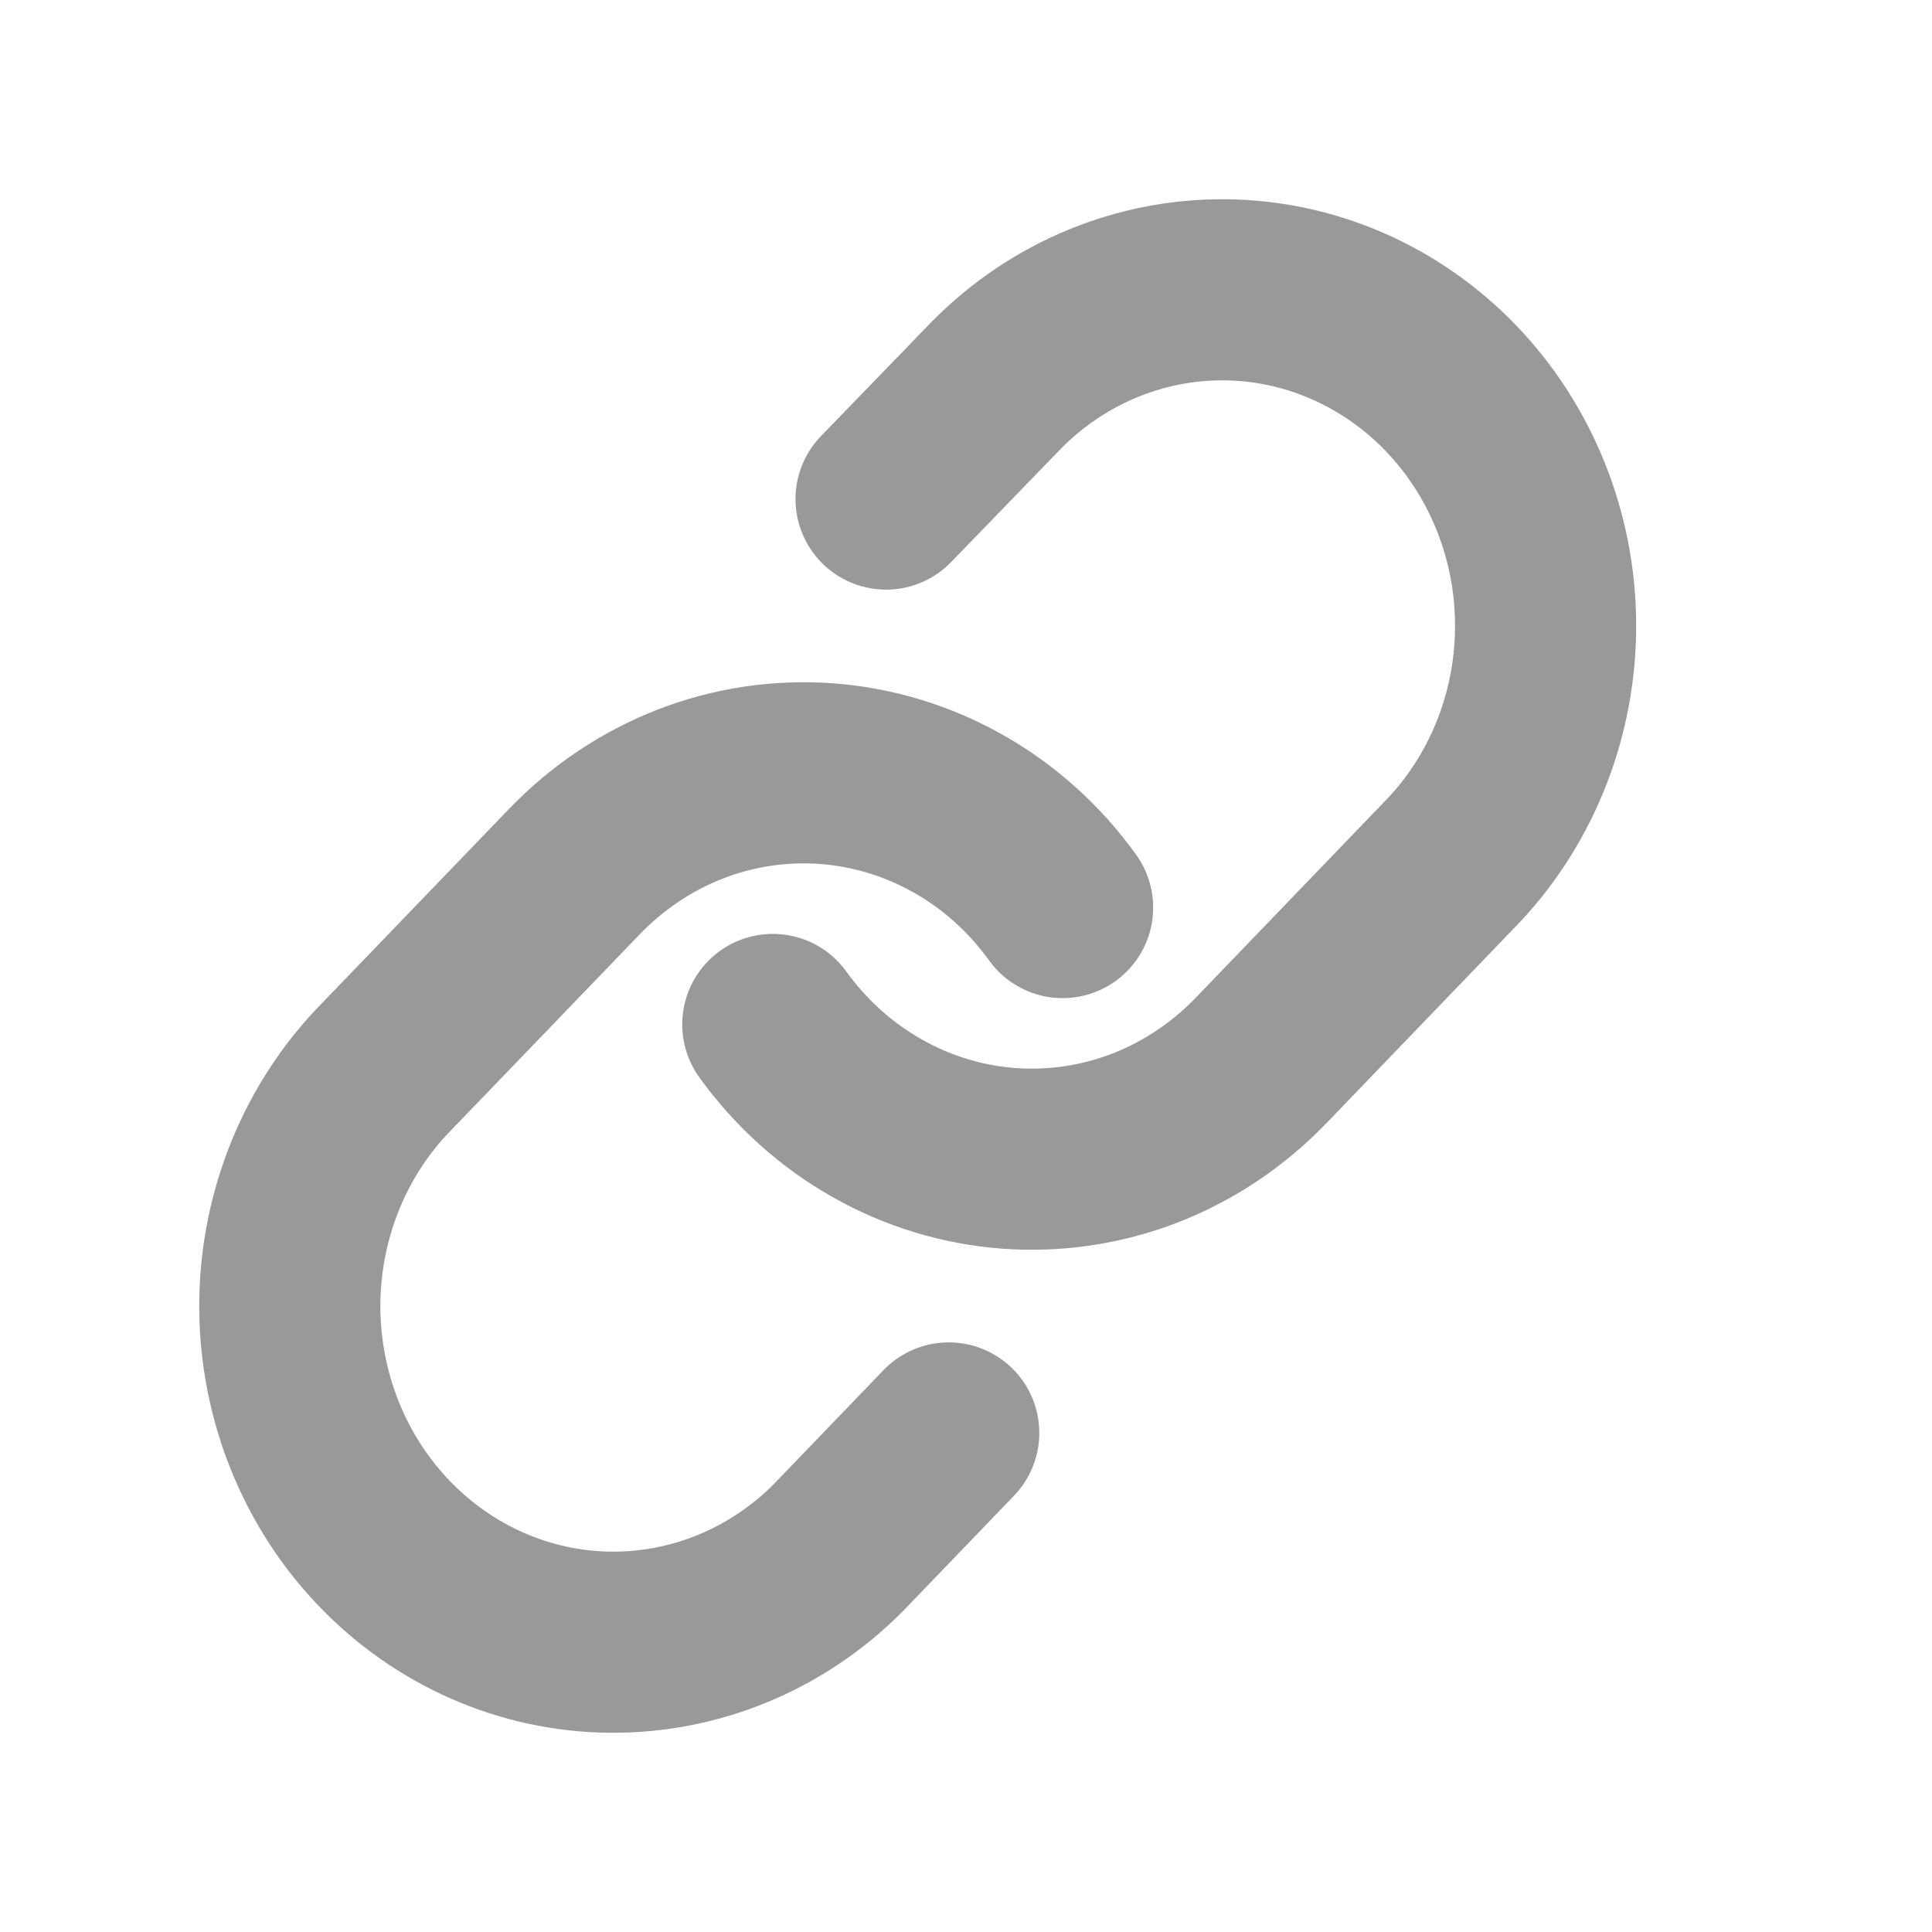 <svg width="16" height="16" viewBox="0 0 16 16" fill="none" xmlns="http://www.w3.org/2000/svg">
<path d="M6.4 8.484C6.631 8.804 6.924 9.068 7.261 9.259C7.598 9.451 7.971 9.564 8.354 9.593C8.738 9.621 9.122 9.564 9.482 9.425C9.842 9.285 10.169 9.067 10.441 8.785L12.048 7.115C12.536 6.591 12.806 5.888 12.8 5.158C12.794 4.429 12.512 3.731 12.016 3.215C11.519 2.699 10.847 2.406 10.144 2.4C9.442 2.394 8.765 2.674 8.26 3.181L7.338 4.133" stroke="#999999" stroke-width="1.5" stroke-linecap="round" stroke-linejoin="round"/>
<path d="M8.8 7.516C8.57 7.196 8.277 6.932 7.94 6.741C7.602 6.549 7.23 6.436 6.846 6.407C6.463 6.379 6.078 6.436 5.719 6.575C5.359 6.715 5.032 6.933 4.76 7.215L3.152 8.885C2.664 9.409 2.394 10.112 2.4 10.842C2.407 11.571 2.688 12.269 3.185 12.785C3.682 13.301 4.354 13.594 5.056 13.6C5.759 13.606 6.436 13.326 6.941 12.819L7.857 11.867" stroke="#999999" stroke-width="1.5" stroke-linecap="round" stroke-linejoin="round"/>
</svg>
